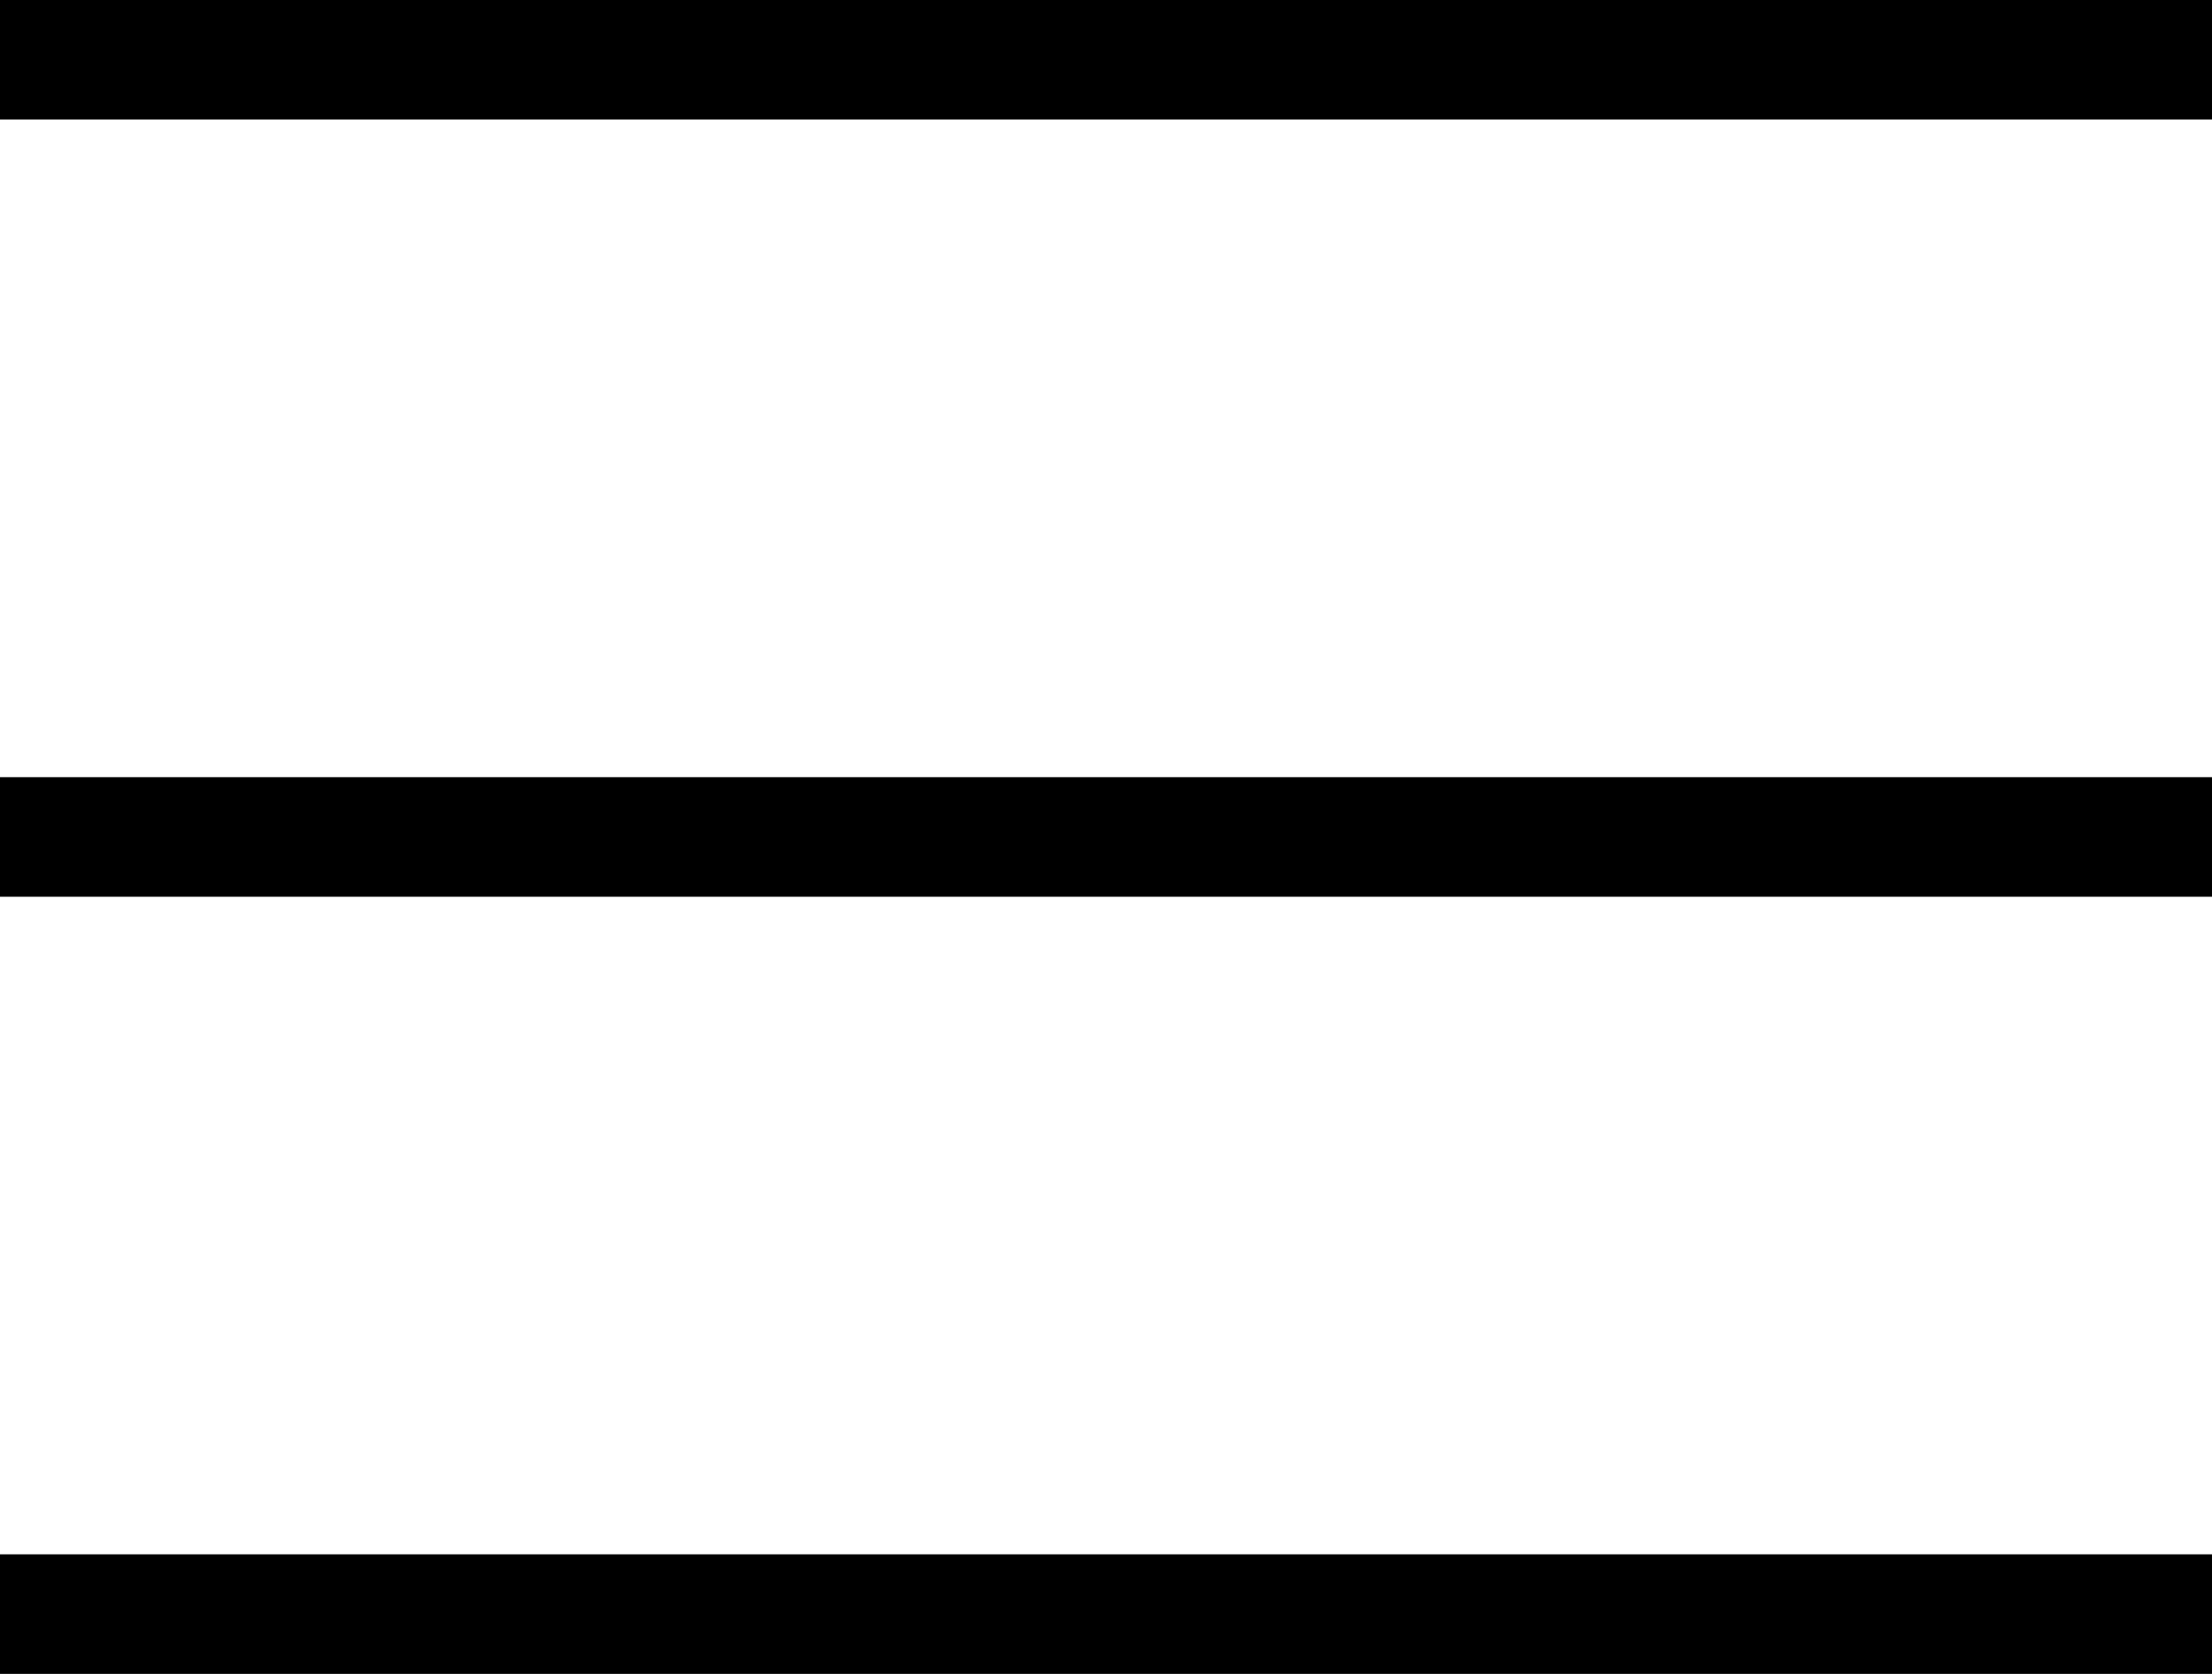 <?xml version="1.0" encoding="UTF-8"?> <svg xmlns="http://www.w3.org/2000/svg" viewBox="0 0 37 28"><defs><style>.cls-1{fill:none;stroke:#000;stroke-width:2px;}</style></defs><g id="Livello_2" data-name="Livello 2"><g id="Livello_1-2" data-name="Livello 1"><line class="cls-1" y1="27" x2="37" y2="27"></line><line class="cls-1" y1="14" x2="37" y2="14"></line><line class="cls-1" y1="1" x2="37" y2="1"></line></g></g></svg> 